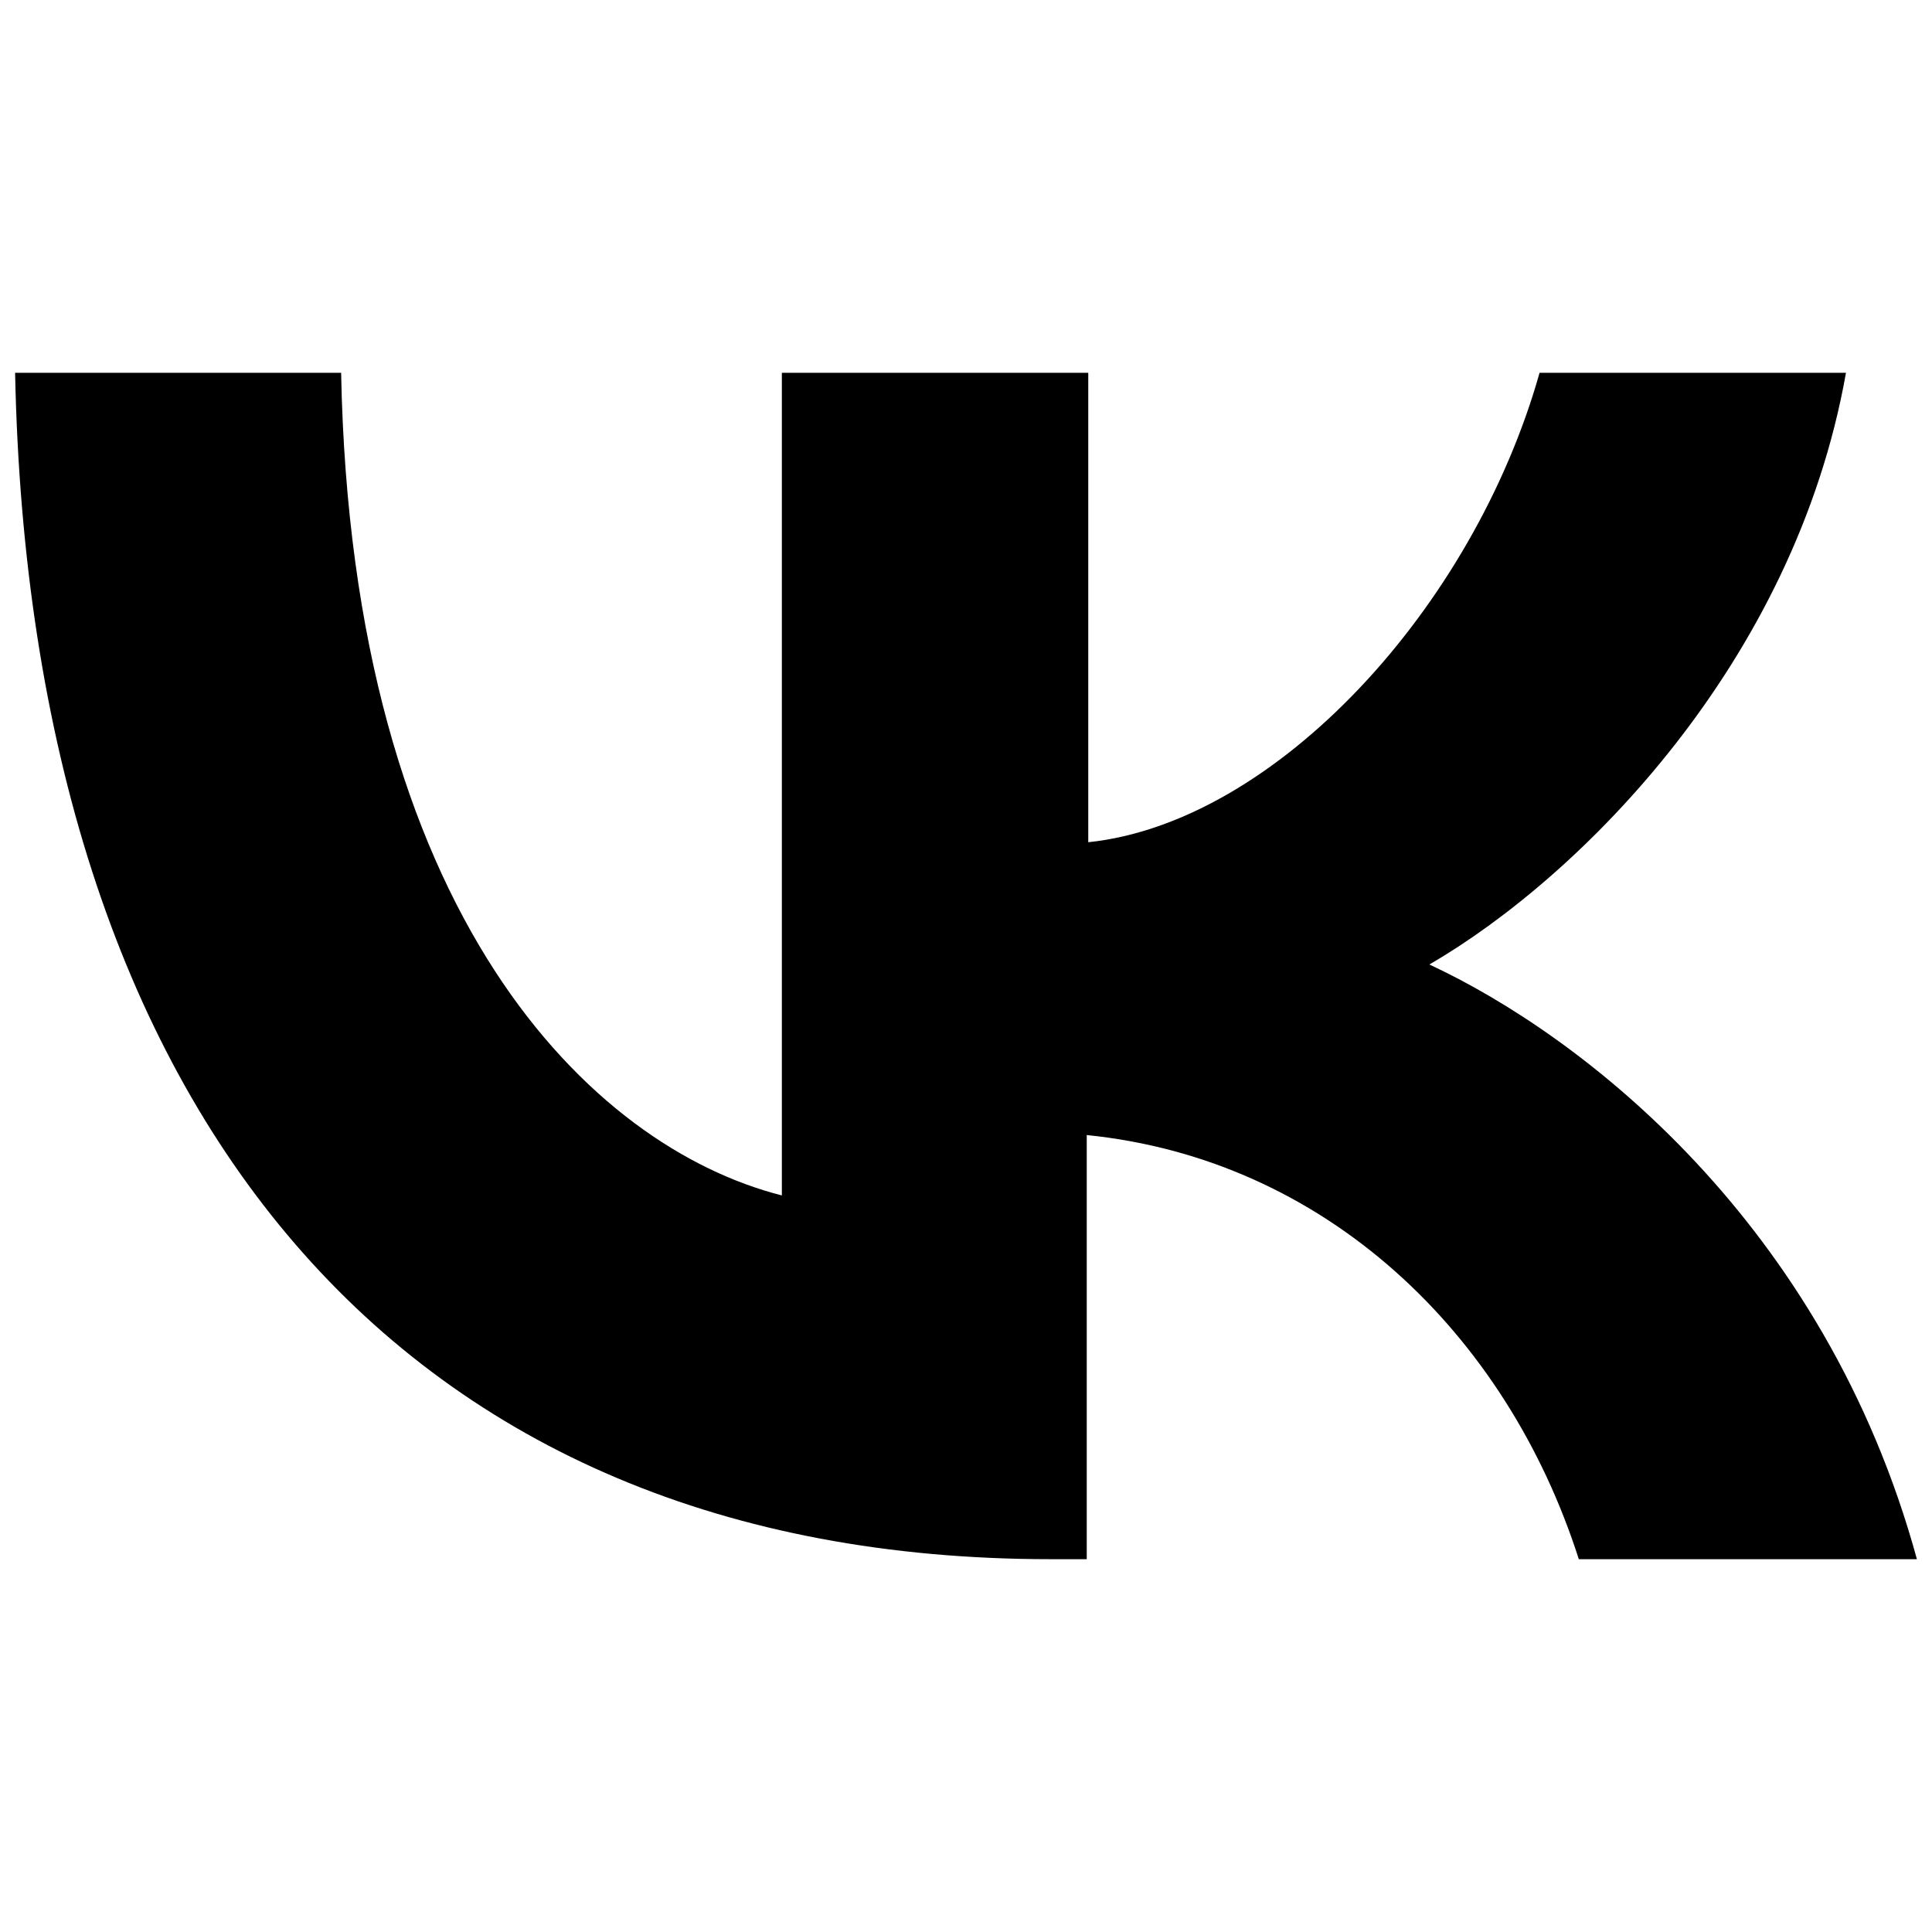 <svg xmlns="http://www.w3.org/2000/svg" xml:space="preserve" viewBox="0 0 128 128"><path d="M69.6 103.3C26.6 103.3 2 73.8 1 24.7h21.6c.7 36 16.6 51.3 29.2 54.5V24.7h20.3v31.1c12.4-1.3 25.5-15.5 29.9-31.1h20.3c-3.4 19.2-17.6 33.4-27.6 39.2 10.1 4.7 26.2 17.1 32.3 39.4h-22.4c-4.8-15-16.8-26.5-32.6-28.1v28.1h-2.4z"/></svg>